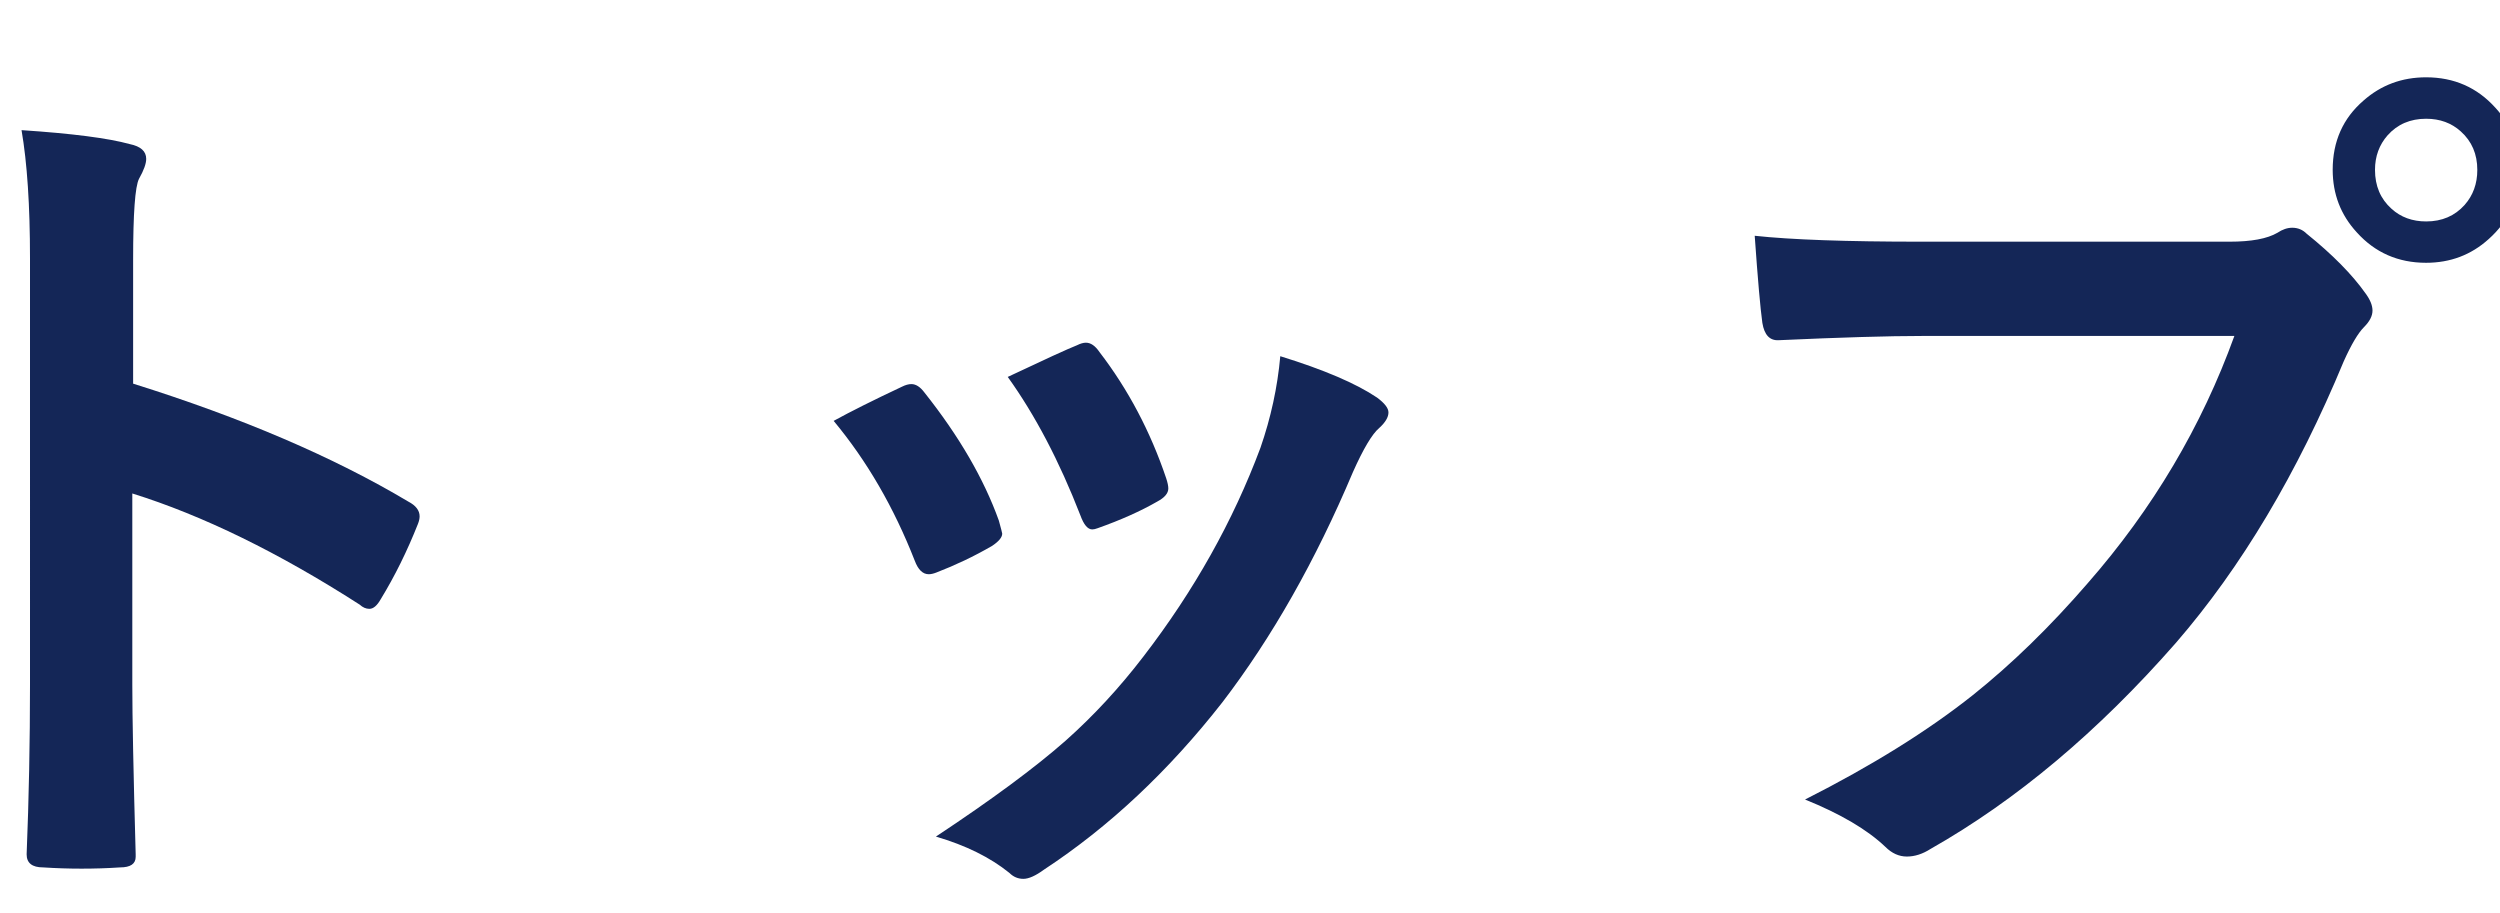 <?xml version="1.0" encoding="utf-8"?>
<!-- Generator: Adobe Illustrator 22.0.1, SVG Export Plug-In . SVG Version: 6.00 Build 0)  -->
<svg version="1.1" id="レイヤー_1" xmlns="http://www.w3.org/2000/svg" xmlns:xlink="http://www.w3.org/1999/xlink" x="0px"
	 y="0px" width="52px" height="19px" viewBox="0 0 52 19" style="enable-background:new 0 0 52 19;" xml:space="preserve">
<style type="text/css">
	.st0{fill:#DEF0FF;}
	.st1{fill:#CCCCCC;}
	.st2{fill:#142657;}
	.st3{fill:#0E1E66;}
	.st4{fill:#183B7F;}
	.st5{clip-path:url(#SVGID_2_);}
	.st6{clip-path:url(#SVGID_4_);fill:#0000CC;}
	.st7{fill:#FFFFFF;}
</style>
<g>
	<g>
		<path class="st2" d="M2.769,7.98c2.262,0.709,4.169,1.526,5.722,2.452c0.158,0.082,0.237,0.185,0.237,0.308
			c0,0.047-0.012,0.1-0.035,0.158c-0.223,0.563-0.48,1.084-0.773,1.564c-0.076,0.135-0.155,0.202-0.237,0.202
			c-0.07,0-0.138-0.029-0.202-0.088c-1.688-1.084-3.264-1.854-4.729-2.312v3.981c0,0.656,0.023,1.831,0.07,3.524
			c0,0.023,0,0.041,0,0.053c0,0.146-0.108,0.22-0.325,0.22c-0.27,0.018-0.536,0.026-0.8,0.026c-0.27,0-0.536-0.009-0.8-0.026
			c-0.229,0-0.343-0.091-0.343-0.272c0.047-1.16,0.07-2.341,0.07-3.542V5.37c0-1.096-0.059-1.983-0.176-2.663
			c1.055,0.07,1.805,0.167,2.25,0.29c0.229,0.047,0.343,0.149,0.343,0.308c0,0.1-0.05,0.237-0.149,0.413
			C2.81,3.876,2.769,4.438,2.769,5.405V7.98z"/>
		<path class="st2" d="M17.34,8.754c0.352-0.193,0.826-0.431,1.424-0.712c0.07-0.035,0.135-0.053,0.193-0.053
			c0.094,0,0.185,0.059,0.272,0.176c0.721,0.908,1.236,1.796,1.547,2.663c0.047,0.17,0.07,0.261,0.07,0.272
			c0,0.076-0.07,0.161-0.211,0.255c-0.375,0.217-0.762,0.401-1.16,0.554c-0.059,0.023-0.111,0.035-0.158,0.035
			c-0.123,0-0.22-0.094-0.29-0.281C18.594,10.556,18.032,9.586,17.34,8.754z M26.63,7.409c0.908,0.281,1.579,0.568,2.013,0.861
			c0.158,0.117,0.237,0.22,0.237,0.308c0,0.1-0.064,0.208-0.193,0.325c-0.146,0.123-0.328,0.428-0.545,0.914
			c-0.779,1.846-1.685,3.442-2.716,4.79c-1.119,1.43-2.355,2.59-3.709,3.48c-0.176,0.129-0.319,0.193-0.431,0.193
			s-0.208-0.041-0.29-0.123c-0.398-0.322-0.908-0.574-1.529-0.756c1.16-0.768,2.06-1.433,2.698-1.995
			c0.58-0.516,1.119-1.099,1.617-1.749c1.055-1.371,1.866-2.818,2.435-4.342C26.434,8.689,26.572,8.054,26.63,7.409z M20.961,7.84
			c0.768-0.363,1.248-0.583,1.441-0.659c0.07-0.035,0.132-0.053,0.185-0.053c0.1,0,0.193,0.064,0.281,0.193
			c0.598,0.779,1.061,1.655,1.389,2.628c0.029,0.088,0.044,0.158,0.044,0.211c0,0.1-0.076,0.19-0.229,0.272
			c-0.346,0.199-0.759,0.384-1.239,0.554c-0.047,0.018-0.085,0.026-0.114,0.026c-0.094,0-0.176-0.097-0.246-0.29
			C22.034,9.592,21.53,8.631,20.961,7.84z"/>
		<path class="st2" d="M36.498,4.904c0.756,0.082,1.907,0.123,3.454,0.123h6.425c0.451,0,0.782-0.062,0.993-0.185
			c0.105-0.07,0.208-0.105,0.308-0.105c0.117,0,0.217,0.041,0.299,0.123c0.539,0.434,0.949,0.85,1.23,1.248
			c0.094,0.129,0.141,0.246,0.141,0.352c0,0.111-0.059,0.226-0.176,0.343c-0.123,0.123-0.264,0.36-0.422,0.712
			c-0.967,2.332-2.13,4.283-3.489,5.854c-1.617,1.846-3.319,3.275-5.106,4.289c-0.164,0.105-0.328,0.158-0.492,0.158
			s-0.313-0.067-0.448-0.202c-0.375-0.357-0.932-0.686-1.67-0.984c1.389-0.703,2.552-1.427,3.489-2.171
			c0.814-0.65,1.611-1.427,2.391-2.329c1.354-1.547,2.37-3.261,3.05-5.142h-6.504c-0.68,0-1.67,0.029-2.971,0.088
			c-0.188,0.012-0.302-0.108-0.343-0.36C36.615,6.416,36.562,5.813,36.498,4.904z M50.463,1.608c0.58,0,1.061,0.211,1.441,0.633
			c0.334,0.363,0.501,0.794,0.501,1.292c0,0.58-0.214,1.061-0.642,1.441c-0.363,0.328-0.797,0.492-1.301,0.492
			c-0.58,0-1.061-0.211-1.441-0.633c-0.334-0.363-0.501-0.797-0.501-1.301c0-0.592,0.214-1.072,0.642-1.441
			C49.526,1.77,49.959,1.608,50.463,1.608z M50.463,2.47c-0.328,0-0.595,0.114-0.8,0.343C49.488,3.012,49.4,3.252,49.4,3.533
			c0,0.334,0.114,0.604,0.343,0.809c0.193,0.176,0.434,0.264,0.721,0.264c0.328,0,0.595-0.114,0.8-0.343
			c0.176-0.199,0.264-0.442,0.264-0.729c0-0.328-0.114-0.595-0.343-0.8C50.991,2.558,50.75,2.47,50.463,2.47z"/>
	</g>
</g>
</svg>
